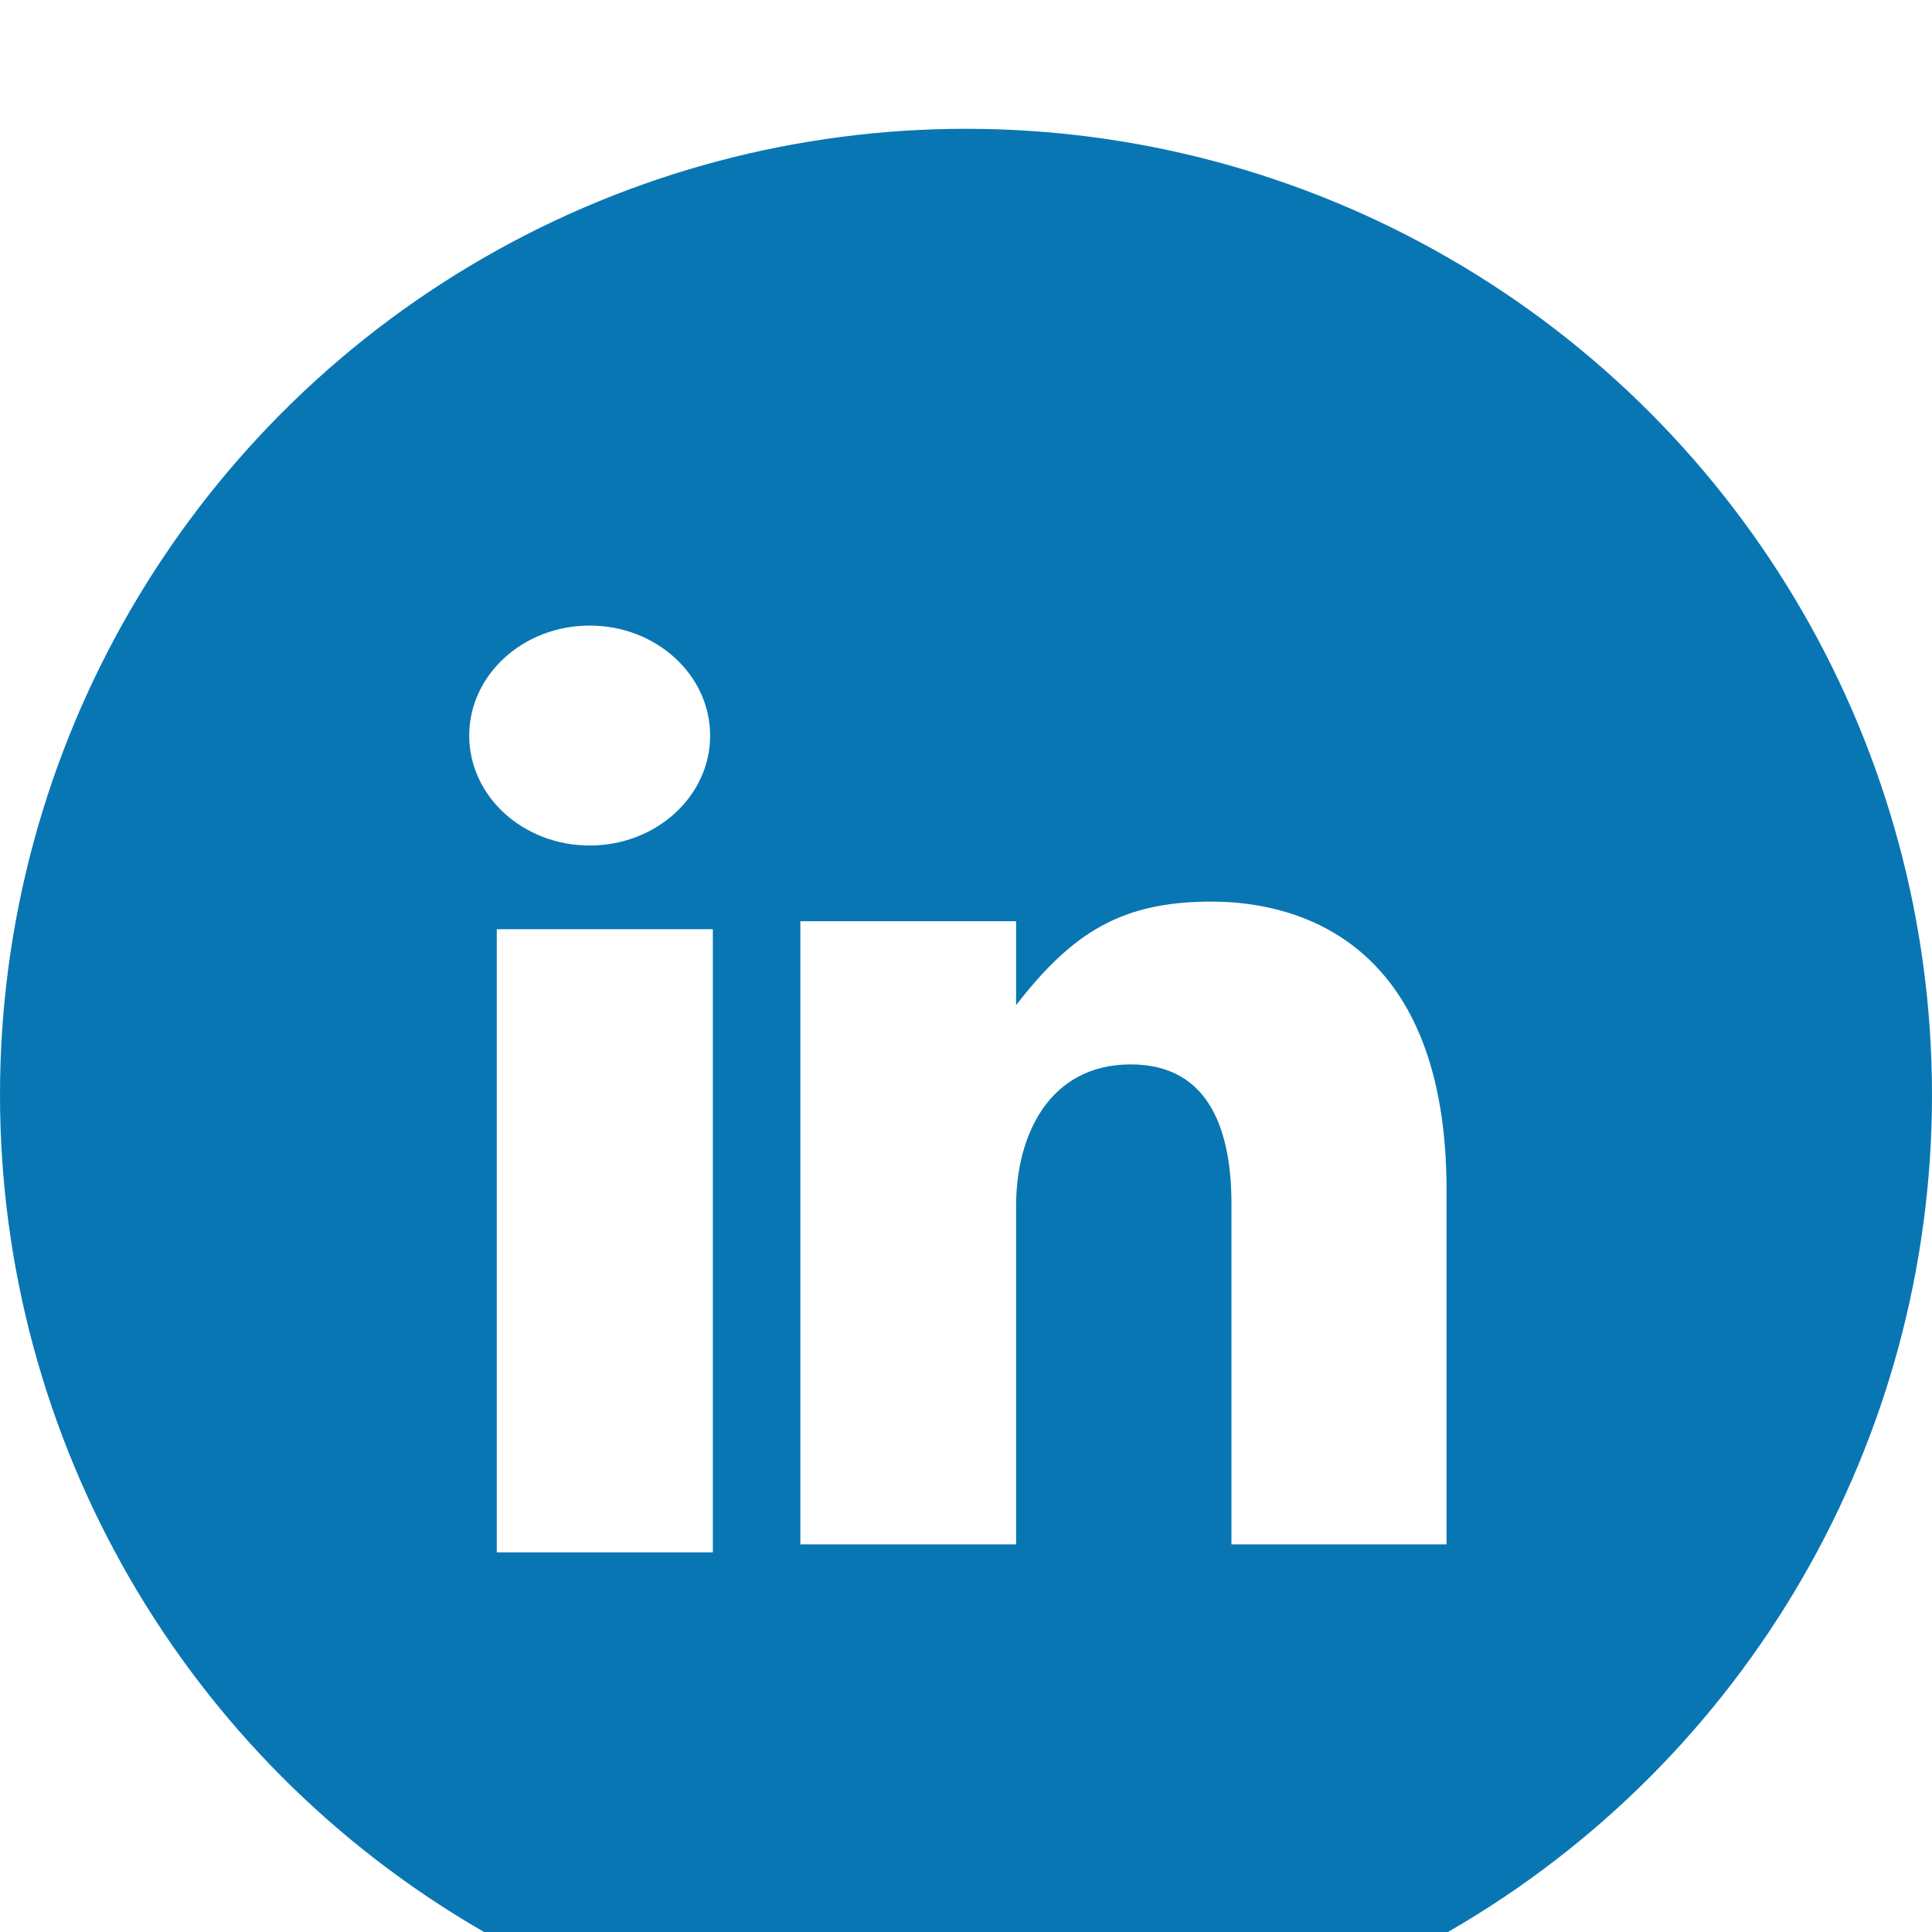 <svg xmlns="http://www.w3.org/2000/svg" width="30" height="30"><rect id="backgroundrect" width="100%" height="100%" x="0" y="0" fill="none" stroke="none"/>
    <defs>
        <filter id="a" width="156.7%" height="156.7%" x="-28.3%" y="-21.7%" filterUnits="objectBoundingBox">
            <feOffset dy="2" in="SourceAlpha" result="shadowOffsetOuter1"/>
            <feGaussianBlur in="shadowOffsetOuter1" result="shadowBlurOuter1" stdDeviation="2.5"/>
            <feColorMatrix in="shadowBlurOuter1" result="shadowMatrixOuter1" values="0 0 0 0 0 0 0 0 0 0 0 0 0 0 0 0 0 0 0.204 0"/>
            <feMerge>
                <feMergeNode in="shadowMatrixOuter1"/>
                <feMergeNode in="SourceGraphic"/>
            </feMerge>
        </filter>
    </defs>
    
<g class="currentLayer" style=""><title>Layer 1</title><g fill="none" fill-rule="evenodd" filter="url(#a)" id="svg_1" class="">
        <circle cx="15" cy="15" r="15" fill="#0976B4" id="svg_2"/>
        <path fill="#FFF" d="M9.157,11.129 c1.032,0 1.87,-0.764 1.87,-1.707 c0,-0.943 -0.838,-1.708 -1.87,-1.708 c-1.034,0 -1.871,0.765 -1.871,1.708 s0.837,1.707 1.87,1.707 M7.714,22.105 h3.355 v-9.676 H7.714 zM15.778,16.723 c0,-1.11 0.525,-2.195 1.78,-2.195 c1.256,0 1.564,1.085 1.564,2.169 v5.284 h3.34 v-5.5 c0,-3.822 -2.259,-4.481 -3.648,-4.481 c-1.389,0 -2.155,0.47 -3.036,1.608 v-1.303 h-3.35 v9.676 h3.35 v-5.258 z" id="svg_3"/>
    </g></g></svg>